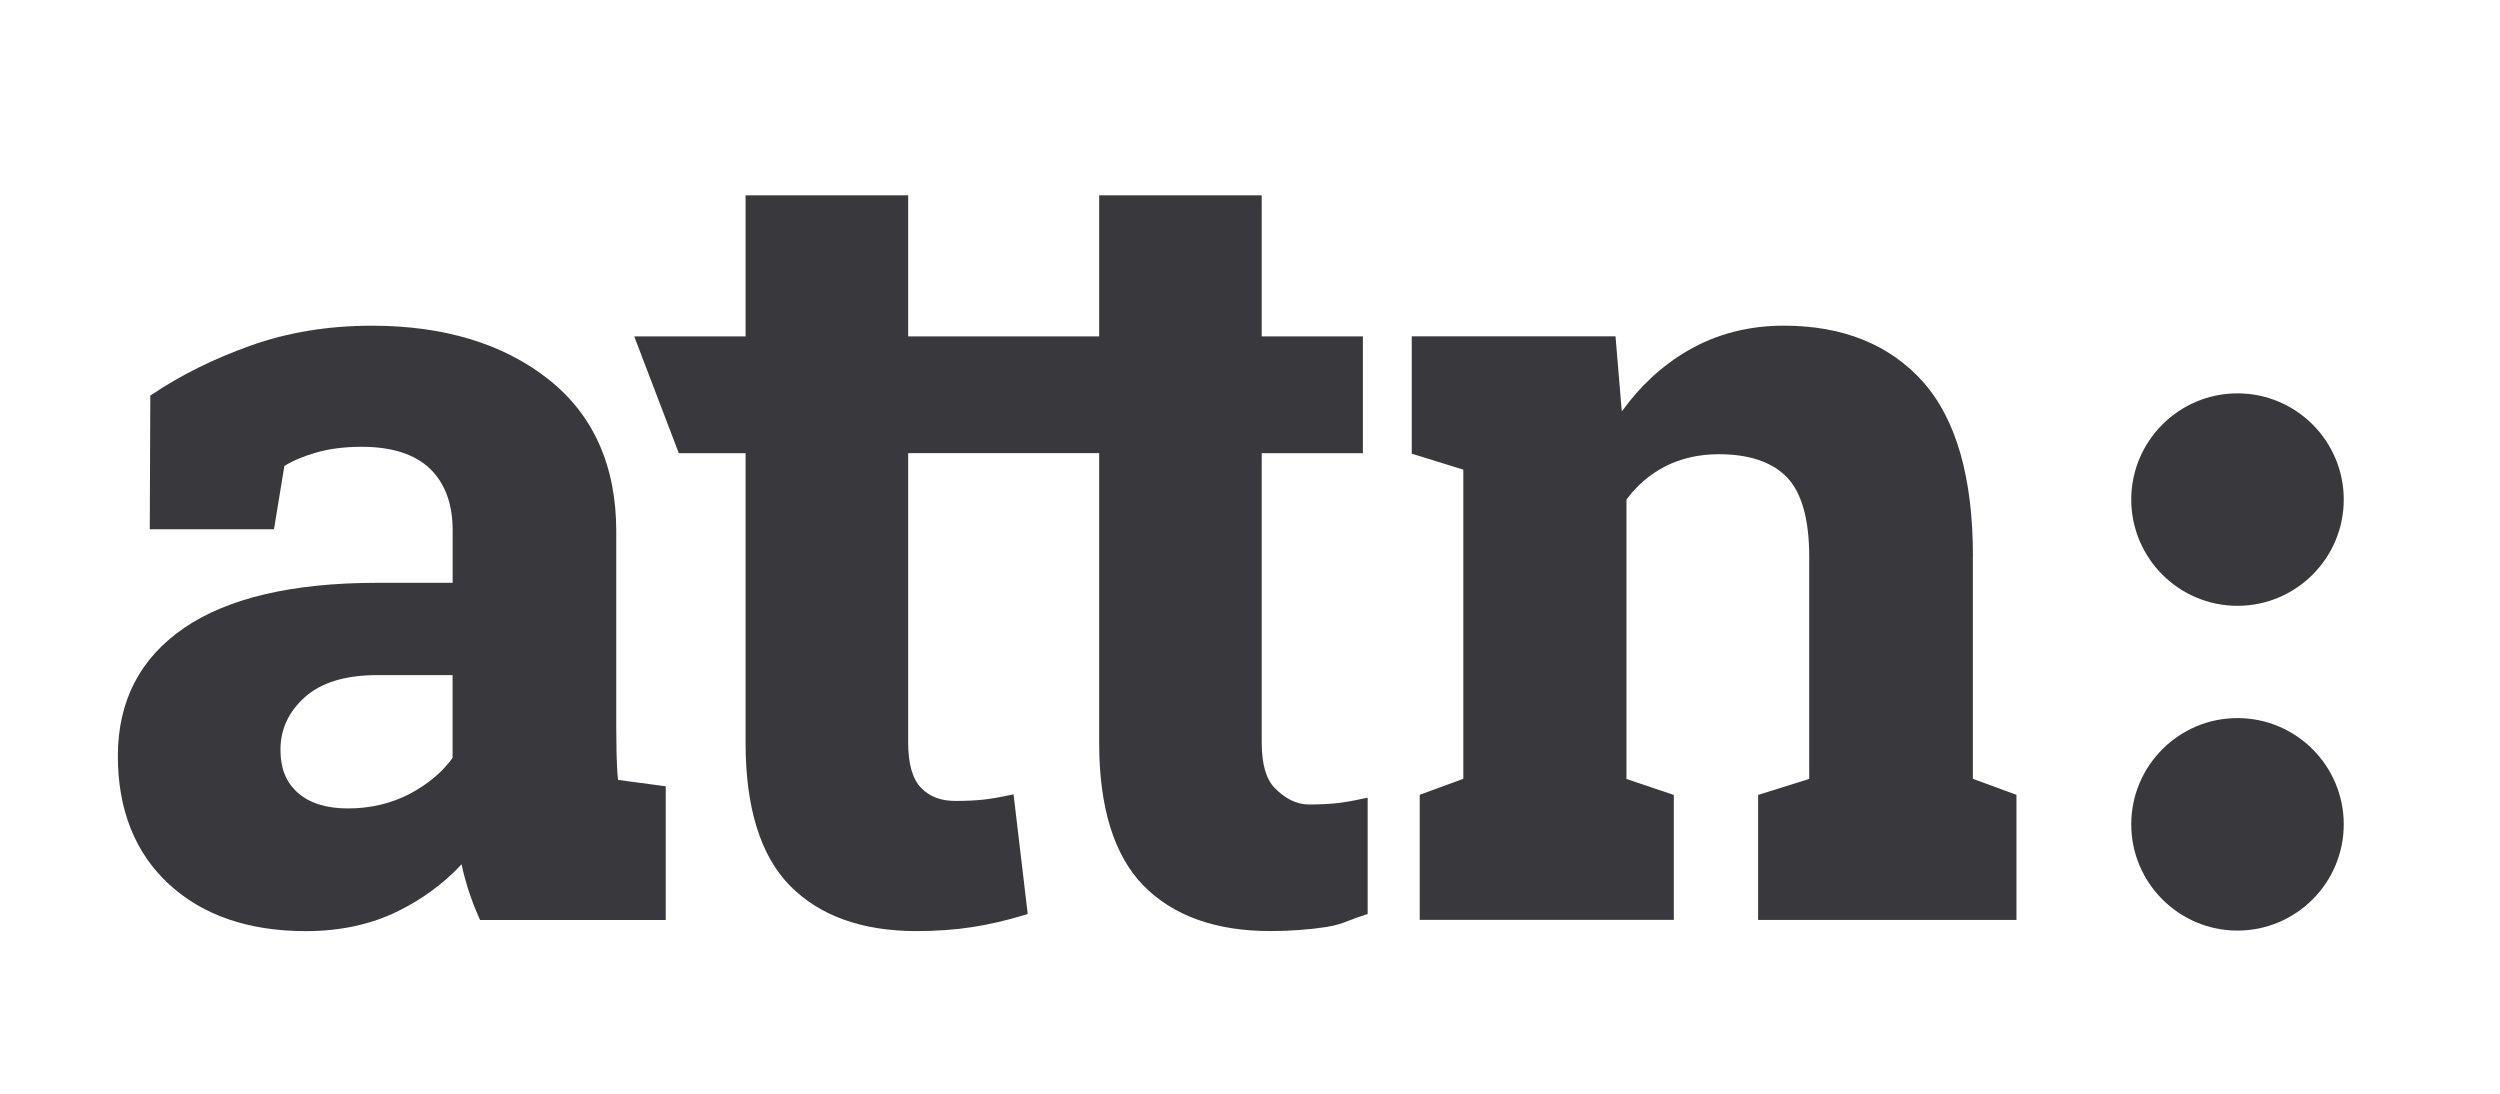 <?xml version="1.0" encoding="utf-8"?>
<!-- Generator: Adobe Illustrator 16.0.4, SVG Export Plug-In . SVG Version: 6.00 Build 0)  -->
<!DOCTYPE svg PUBLIC "-//W3C//DTD SVG 1.1//EN" "http://www.w3.org/Graphics/SVG/1.1/DTD/svg11.dtd">
<svg version="1.1" id="Layer_1" xmlns="http://www.w3.org/2000/svg" xmlns:xlink="http://www.w3.org/1999/xlink" x="0px" y="0px"
	 width="64px" height="28px" viewBox="0 0 64 28" enable-background="new 0 0 64 28" xml:space="preserve">
<g>
	<path fill="#38383d" d="M15.783,19.264c-0.004-0.2-0.007-0.413-0.007-0.638V13.6c0-1.677-0.588-2.989-1.747-3.899
		c-1.153-0.905-2.669-1.363-4.509-1.363c-1.114,0-2.159,0.171-3.106,0.51C5.469,9.185,4.62,9.607,3.891,10.099l-0.043,0.029
		L3.834,13.55h3.18l0.266-1.621c0.204-0.129,0.472-0.244,0.796-0.338c0.344-0.102,0.743-0.153,1.185-0.153
		c0.77,0,1.356,0.188,1.744,0.559c0.386,0.369,0.583,0.9,0.583,1.578v1.345H9.655c-2.154,0-3.813,0.387-4.932,1.149
		c-1.132,0.77-1.706,1.875-1.706,3.284c0,1.374,0.439,2.479,1.306,3.28c0.864,0.799,2.044,1.204,3.507,1.204
		c0.882,0,1.678-0.173,2.367-0.515c0.622-0.308,1.166-0.71,1.62-1.196c0.041,0.2,0.094,0.401,0.156,0.601
		c0.083,0.262,0.181,0.519,0.29,0.765l0.027,0.06h4.753v-3.423l-1.222-0.163C15.8,19.772,15.787,19.453,15.783,19.264z M7.8,17.851
		c0.415-0.376,1.04-0.568,1.854-0.568h1.932v2.119c-0.261,0.363-0.629,0.672-1.092,0.918c-0.474,0.249-1.008,0.376-1.588,0.376
		c-0.546,0-0.976-0.133-1.277-0.397C7.326,20.033,7.18,19.676,7.18,19.2C7.18,18.67,7.383,18.229,7.8,17.851z"/>
	<path fill="#38383d" d="M34.215,20.562c-0.2,0.021-0.438,0.033-0.705,0.033c-0.312,0-0.609-0.145-0.883-0.429
		C32.41,19.942,32.3,19.553,32.3,19.01v-7.408h2.59V8.611H32.3V5h-4.161v3.611h-4.89V5h-4.162v3.611h-2.851l1.142,2.991h1.709v7.422
		c0,1.654,0.382,2.883,1.138,3.652c0.757,0.769,1.846,1.16,3.238,1.16c0.51,0,0.991-0.035,1.432-0.103
		c0.441-0.07,0.891-0.173,1.336-0.311l0.079-0.023l-0.363-3.063l-0.106,0.021c-0.25,0.054-0.479,0.092-0.678,0.115
		c-0.199,0.02-0.435,0.032-0.704,0.032c-0.375,0-0.663-0.109-0.883-0.338c-0.216-0.225-0.327-0.614-0.327-1.157v-7.408h4.89v7.422
		c0,1.654,0.383,2.883,1.138,3.652c0.756,0.769,1.845,1.16,3.238,1.16c0.511,0,0.992-0.035,1.433-0.103
		c0.281-0.044,0.433-0.104,0.607-0.173c0.104-0.04,0.222-0.086,0.388-0.138l0.069-0.021v-2.979l-0.12,0.024
		C34.644,20.501,34.415,20.54,34.215,20.562z"/>
	<path fill="#38383d" d="M50.507,14.24c0-2.013-0.43-3.515-1.279-4.465c-0.851-0.954-2.048-1.438-3.562-1.438
		c-0.902,0-1.731,0.215-2.461,0.641c-0.651,0.379-1.219,0.902-1.687,1.557l-0.161-1.925h-5.216v3.004l1.32,0.409v7.914l-1.116,0.41
		v3.202h6.505v-3.198l-1.213-0.409v-7.154c0.269-0.363,0.603-0.649,0.994-0.85c0.403-0.205,0.864-0.31,1.373-0.31
		c0.777,0,1.362,0.199,1.741,0.59c0.379,0.393,0.571,1.078,0.571,2.036v5.686l-1.308,0.41v3.2h6.613v-3.202l-1.116-0.41V14.24z"/>
	<path fill="#38383d" d="M57.28,15.509c1.499,0,2.72-1.22,2.72-2.72c0-1.5-1.221-2.719-2.72-2.719c-1.5,0-2.72,1.22-2.72,2.719
		C54.561,14.289,55.78,15.509,57.28,15.509z"/>
	<path fill="#38383d" d="M57.28,18.383c-1.5,0-2.72,1.219-2.72,2.72c0,1.499,1.22,2.72,2.72,2.72c1.499,0,2.72-1.221,2.72-2.72
		C60,19.602,58.779,18.383,57.28,18.383z"/>
</g>
<g>
</g>
<g>
</g>
<g>
</g>
<g>
</g>
<g>
</g>
<g>
</g>
</svg>
